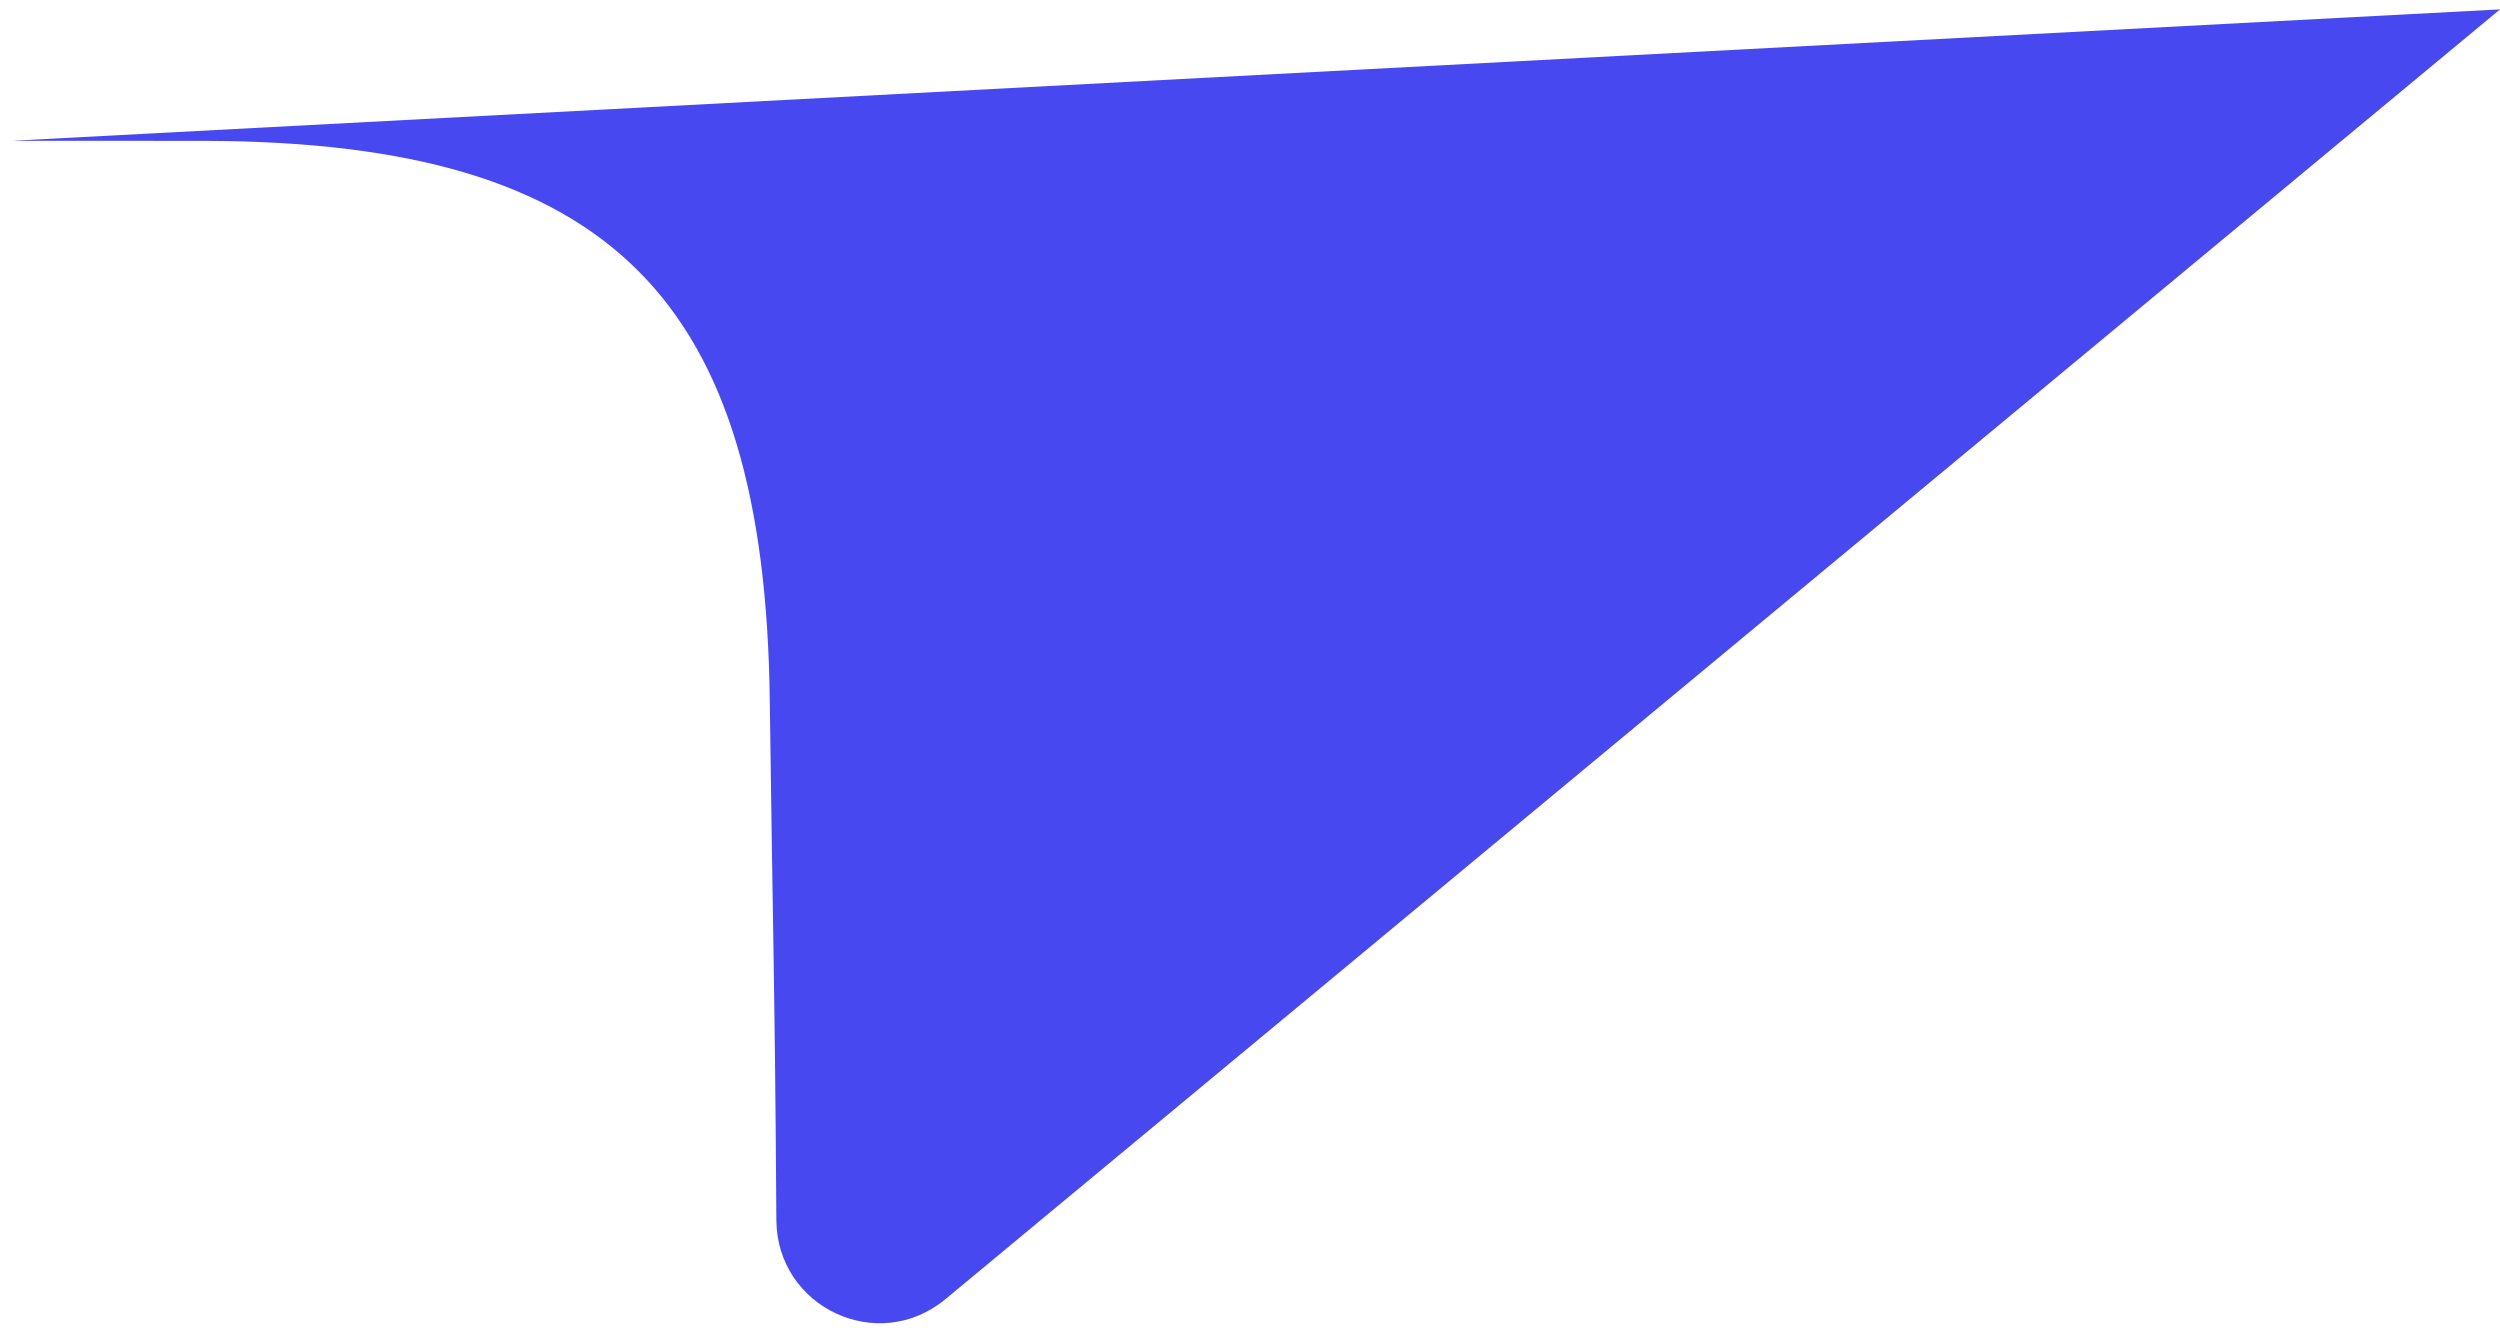 <svg xmlns="http://www.w3.org/2000/svg" width="137" height="73" viewBox="0 0 137 73" fill="none"><path d="M137 0.514L0.663 7.714C7.278 7.717 11.396 7.719 11.396 7.719C33.485 7.83 41.911 16.379 42.184 38.379C42.322 49.393 42.478 54.944 42.544 66.852C42.572 71.649 48.112 74.258 51.81 71.193C54.511 68.952 57.718 66.292 61.31 63.312C81.476 46.583 113.785 19.781 137 0.514Z" fill="#4748EF"></path></svg>